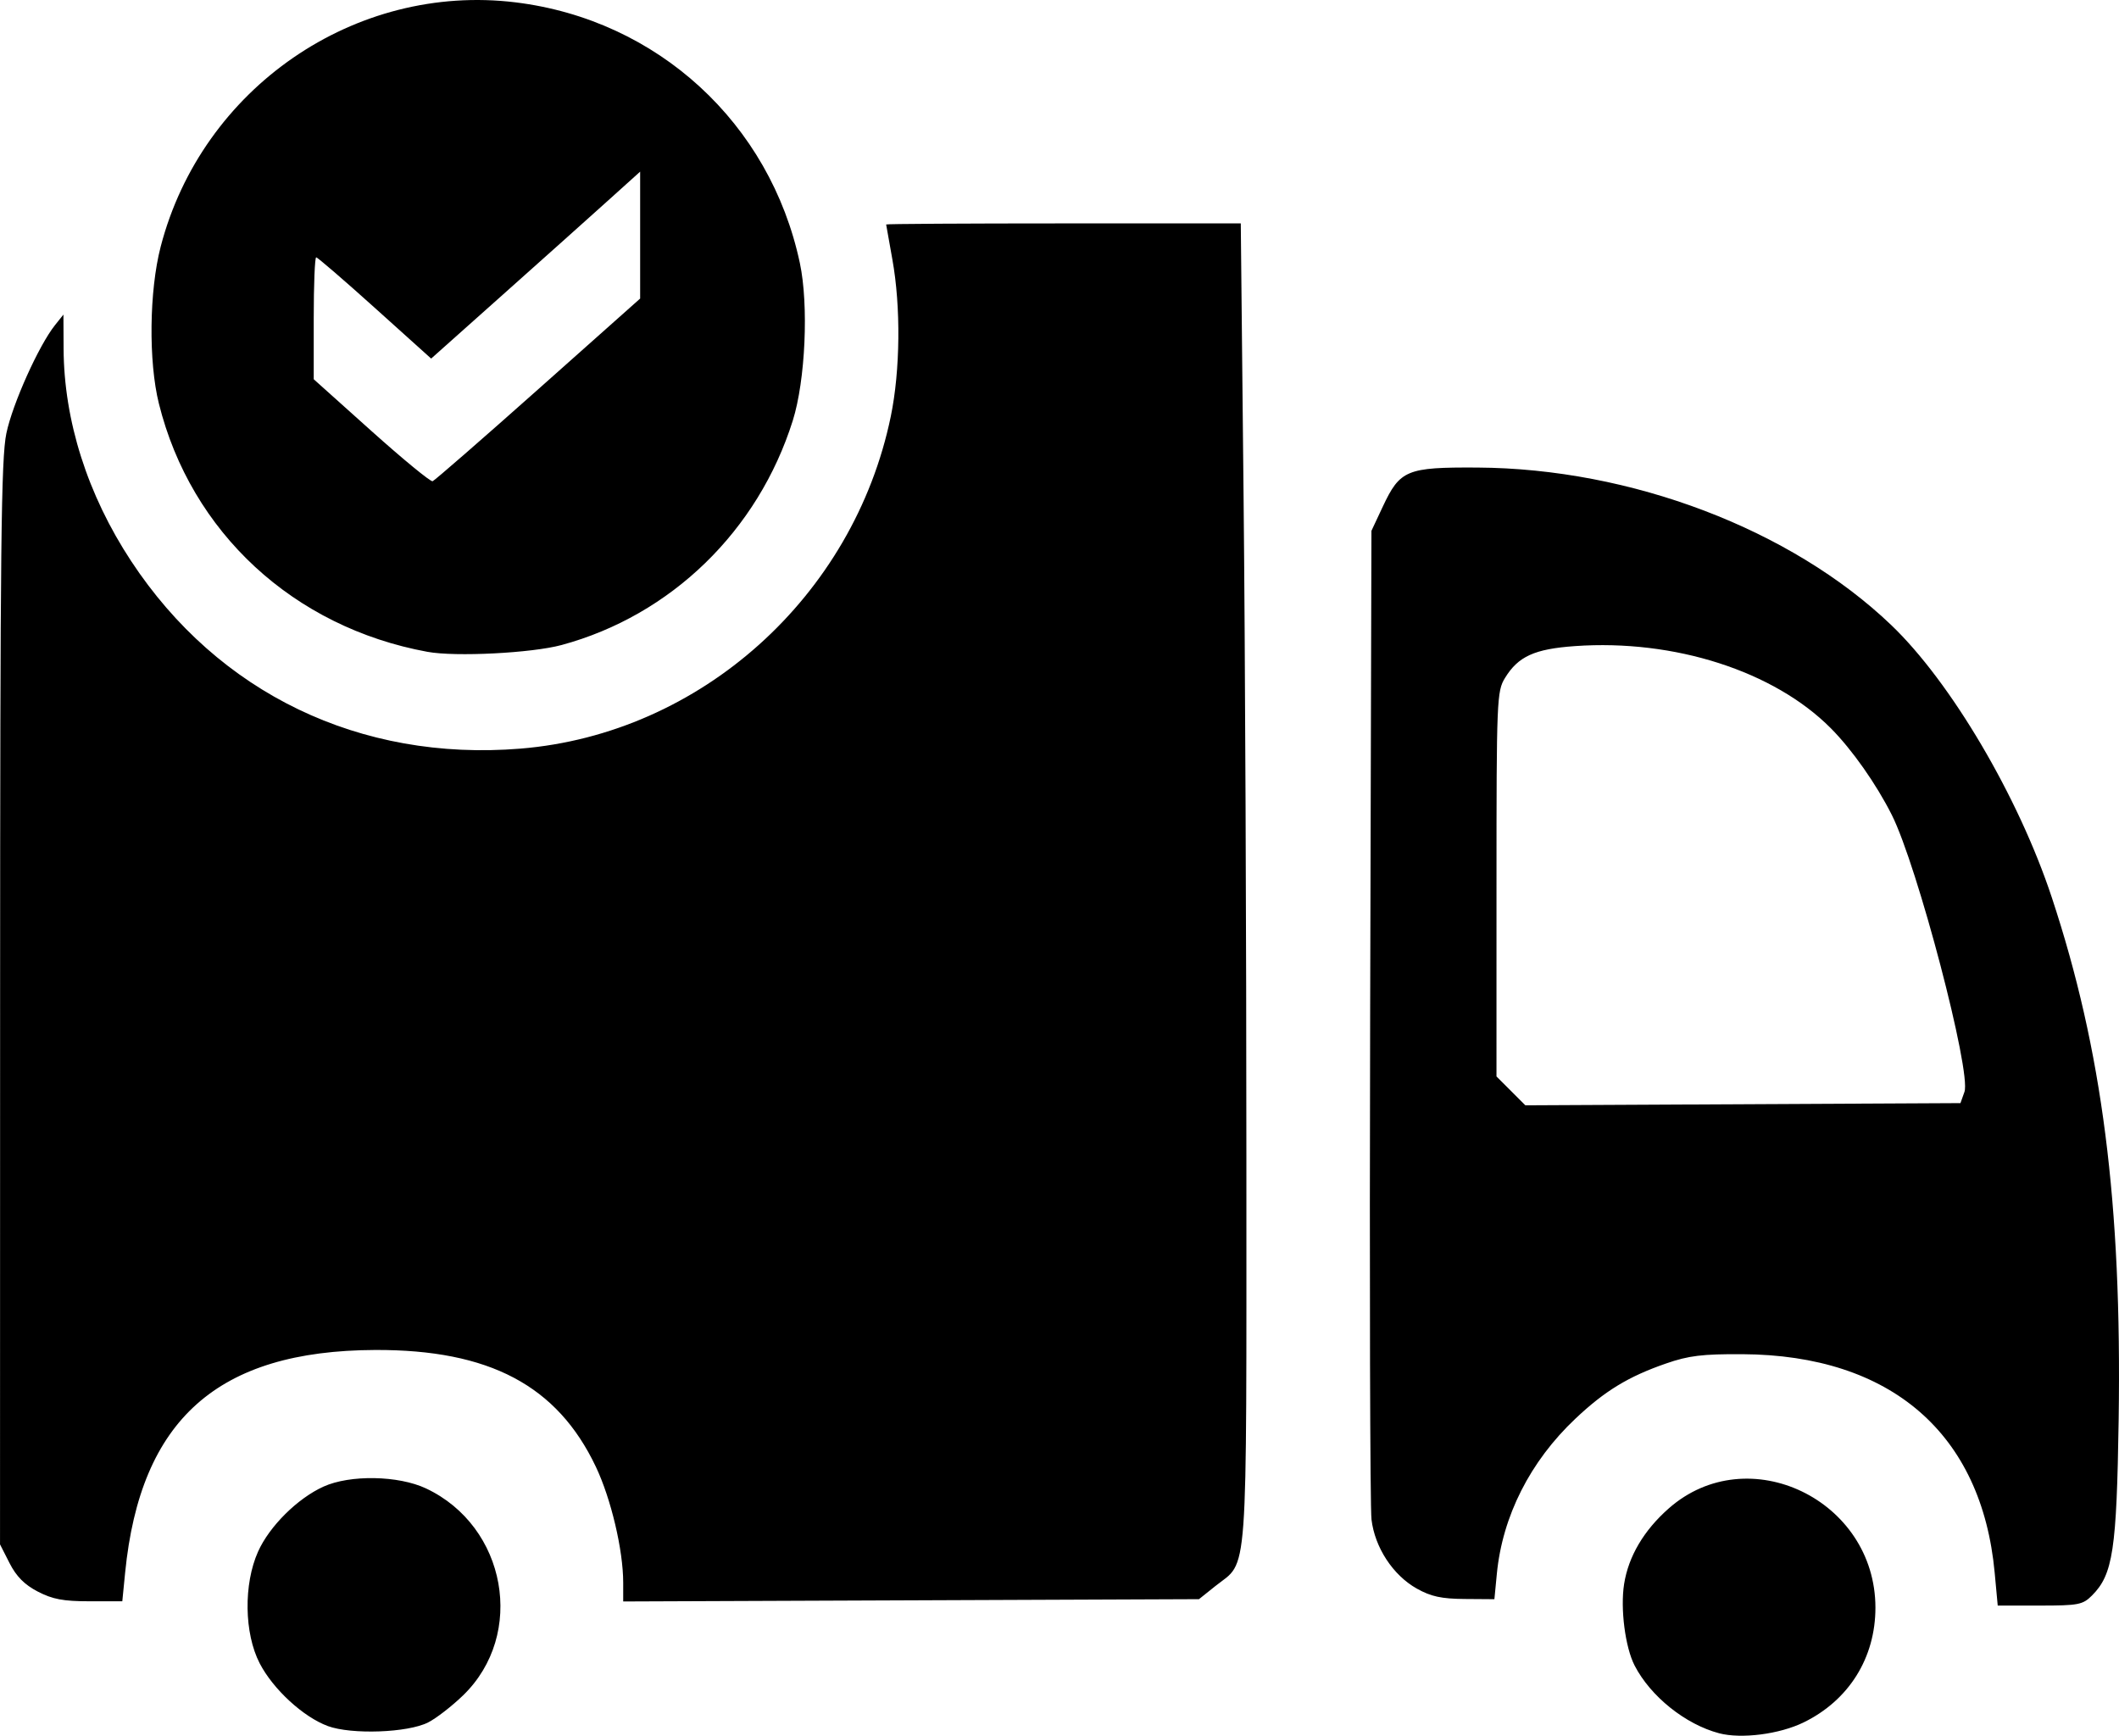 <?xml version="1.0" encoding="UTF-8" standalone="no"?>
<!-- Created with Inkscape (http://www.inkscape.org/) -->

<svg
   width="79.375mm"
   height="65.014mm"
   viewBox="0 0 79.375 65.014"
   version="1.1"
   id="svg5"
   xml:space="preserve"
   xmlns:inkscape="http://www.inkscape.org/namespaces/inkscape"
   xmlns:sodipodi="http://sodipodi.sourceforge.net/DTD/sodipodi-0.dtd"
   xmlns="http://www.w3.org/2000/svg"
   xmlns:svg="http://www.w3.org/2000/svg"><sodipodi:namedview
     id="namedview7"
     pagecolor="#ffffff"
     bordercolor="#000000"
     borderopacity="0.25"
     inkscape:showpageshadow="2"
     inkscape:pageopacity="0.0"
     inkscape:pagecheckerboard="0"
     inkscape:deskcolor="#d1d1d1"
     inkscape:document-units="mm"
     showgrid="false" /><defs
     id="defs2" /><g
     inkscape:label="Слой 1"
     inkscape:groupmode="layer"
     id="layer1"
     transform="translate(-56.537,-50.146)"><path
       style="fill:#000000;stroke-width:0.159"
       d="m 120.931,115.067 c -1.258,-0.332 -2.566,-1.379 -3.162,-2.533 -0.354,-0.684 -0.541,-2.133 -0.395,-3.058 0.164,-1.035 0.739,-2.009 1.674,-2.832 2.968,-2.613 7.74,-0.32 7.74,3.719 0,1.88 -0.993,3.469 -2.687,4.297 -0.907,0.444 -2.336,0.627 -3.171,0.407 z m -52.115,-0.27 c -0.919,-0.339 -2.051,-1.381 -2.552,-2.35 -0.581,-1.124 -0.607,-2.963 -0.06,-4.184 0.425,-0.948 1.476,-1.992 2.45,-2.434 0.994,-0.451 2.807,-0.419 3.841,0.068 3.018,1.421 3.745,5.467 1.391,7.749 -0.416,0.403 -1.006,0.861 -1.312,1.016 -0.76,0.387 -2.87,0.463 -3.76,0.135 z m 62.439,-5.744 c -0.483,-5.209 -3.884,-8.155 -9.451,-8.184 -1.499,-0.008 -2.011,0.054 -2.858,0.348 -1.41,0.488 -2.293,1.025 -3.398,2.069 -1.693,1.598 -2.732,3.65 -2.941,5.807 l -0.092,0.953 -1.114,-0.008 c -0.872,-0.007 -1.261,-0.091 -1.794,-0.39 -0.893,-0.502 -1.571,-1.538 -1.696,-2.591 -0.053,-0.452 -0.076,-8.968 -0.05,-18.925 l 0.048,-18.103 0.422,-0.9 c 0.648,-1.382 0.895,-1.485 3.542,-1.47 5.761,0.032 11.749,2.309 15.502,5.895 2.239,2.139 4.772,6.435 6.021,10.211 1.889,5.712 2.625,11.458 2.503,19.547 -0.074,4.894 -0.213,5.809 -0.998,6.595 -0.347,0.347 -0.506,0.378 -1.955,0.378 h -1.577 z m -1.132,-18.01 c 0.263,-0.748 -1.765,-8.475 -2.723,-10.376 -0.584,-1.16 -1.487,-2.442 -2.28,-3.241 -2.128,-2.142 -5.861,-3.342 -9.582,-3.08 -1.522,0.107 -2.133,0.386 -2.628,1.198 -0.303,0.496 -0.316,0.813 -0.316,7.719 l -5.9e-4,7.202 0.541,0.541 0.541,0.541 8.149,-0.041 8.149,-0.041 z M 57.952,109.761 c -0.497,-0.259 -0.803,-0.567 -1.057,-1.066 l -0.357,-0.702 0.003,-20.253 c 0.002,-17.166 0.038,-20.423 0.235,-21.365 0.231,-1.104 1.213,-3.288 1.82,-4.049 l 0.317,-0.397 0.006,1.27 c 0.012,2.705 0.894,5.478 2.533,7.967 3.261,4.95 8.575,7.509 14.577,7.021 6.745,-0.549 12.482,-5.695 13.876,-12.445 0.355,-1.722 0.379,-4.104 0.059,-5.878 -0.126,-0.699 -0.231,-1.288 -0.233,-1.31 -0.002,-0.022 2.986,-0.04 6.64,-0.04 h 6.644 l 0.105,10.269 c 0.058,5.648 0.105,16.778 0.105,24.733 -3.2e-4,16.212 0.085,15.042 -1.166,16.041 l -0.61,0.488 -10.784,0.043 -10.784,0.043 v -0.704 c 0,-1.218 -0.454,-3.14 -1.025,-4.343 -1.445,-3.042 -3.99,-4.389 -8.265,-4.373 -5.899,0.022 -8.797,2.602 -9.367,8.341 l -0.106,1.072 H 59.884 c -0.976,0 -1.379,-0.076 -1.933,-0.364 z M 72.549,74.561 c -5.015,-0.92 -8.86,-4.473 -10.06,-9.297 -0.393,-1.578 -0.363,-4.222 0.066,-5.876 1.543,-5.945 7.279,-9.892 13.299,-9.153 5.311,0.653 9.528,4.52 10.644,9.76 0.336,1.576 0.209,4.398 -0.264,5.904 -1.299,4.13 -4.561,7.297 -8.661,8.407 -1.119,0.303 -3.971,0.448 -5.023,0.255 z m 4.149,-9.835 3.818,-3.397 v -2.377 -2.377 l -1.231,1.109 c -0.677,0.61 -2.438,2.186 -3.914,3.501 l -2.683,2.392 -2.107,-1.896 c -1.159,-1.043 -2.149,-1.896 -2.2,-1.896 -0.051,0 -0.092,1.027 -0.092,2.283 v 2.283 l 2.157,1.934 c 1.187,1.064 2.22,1.912 2.296,1.886 0.076,-0.027 1.856,-1.577 3.956,-3.445 z"
       id="path319" /></g></svg>
